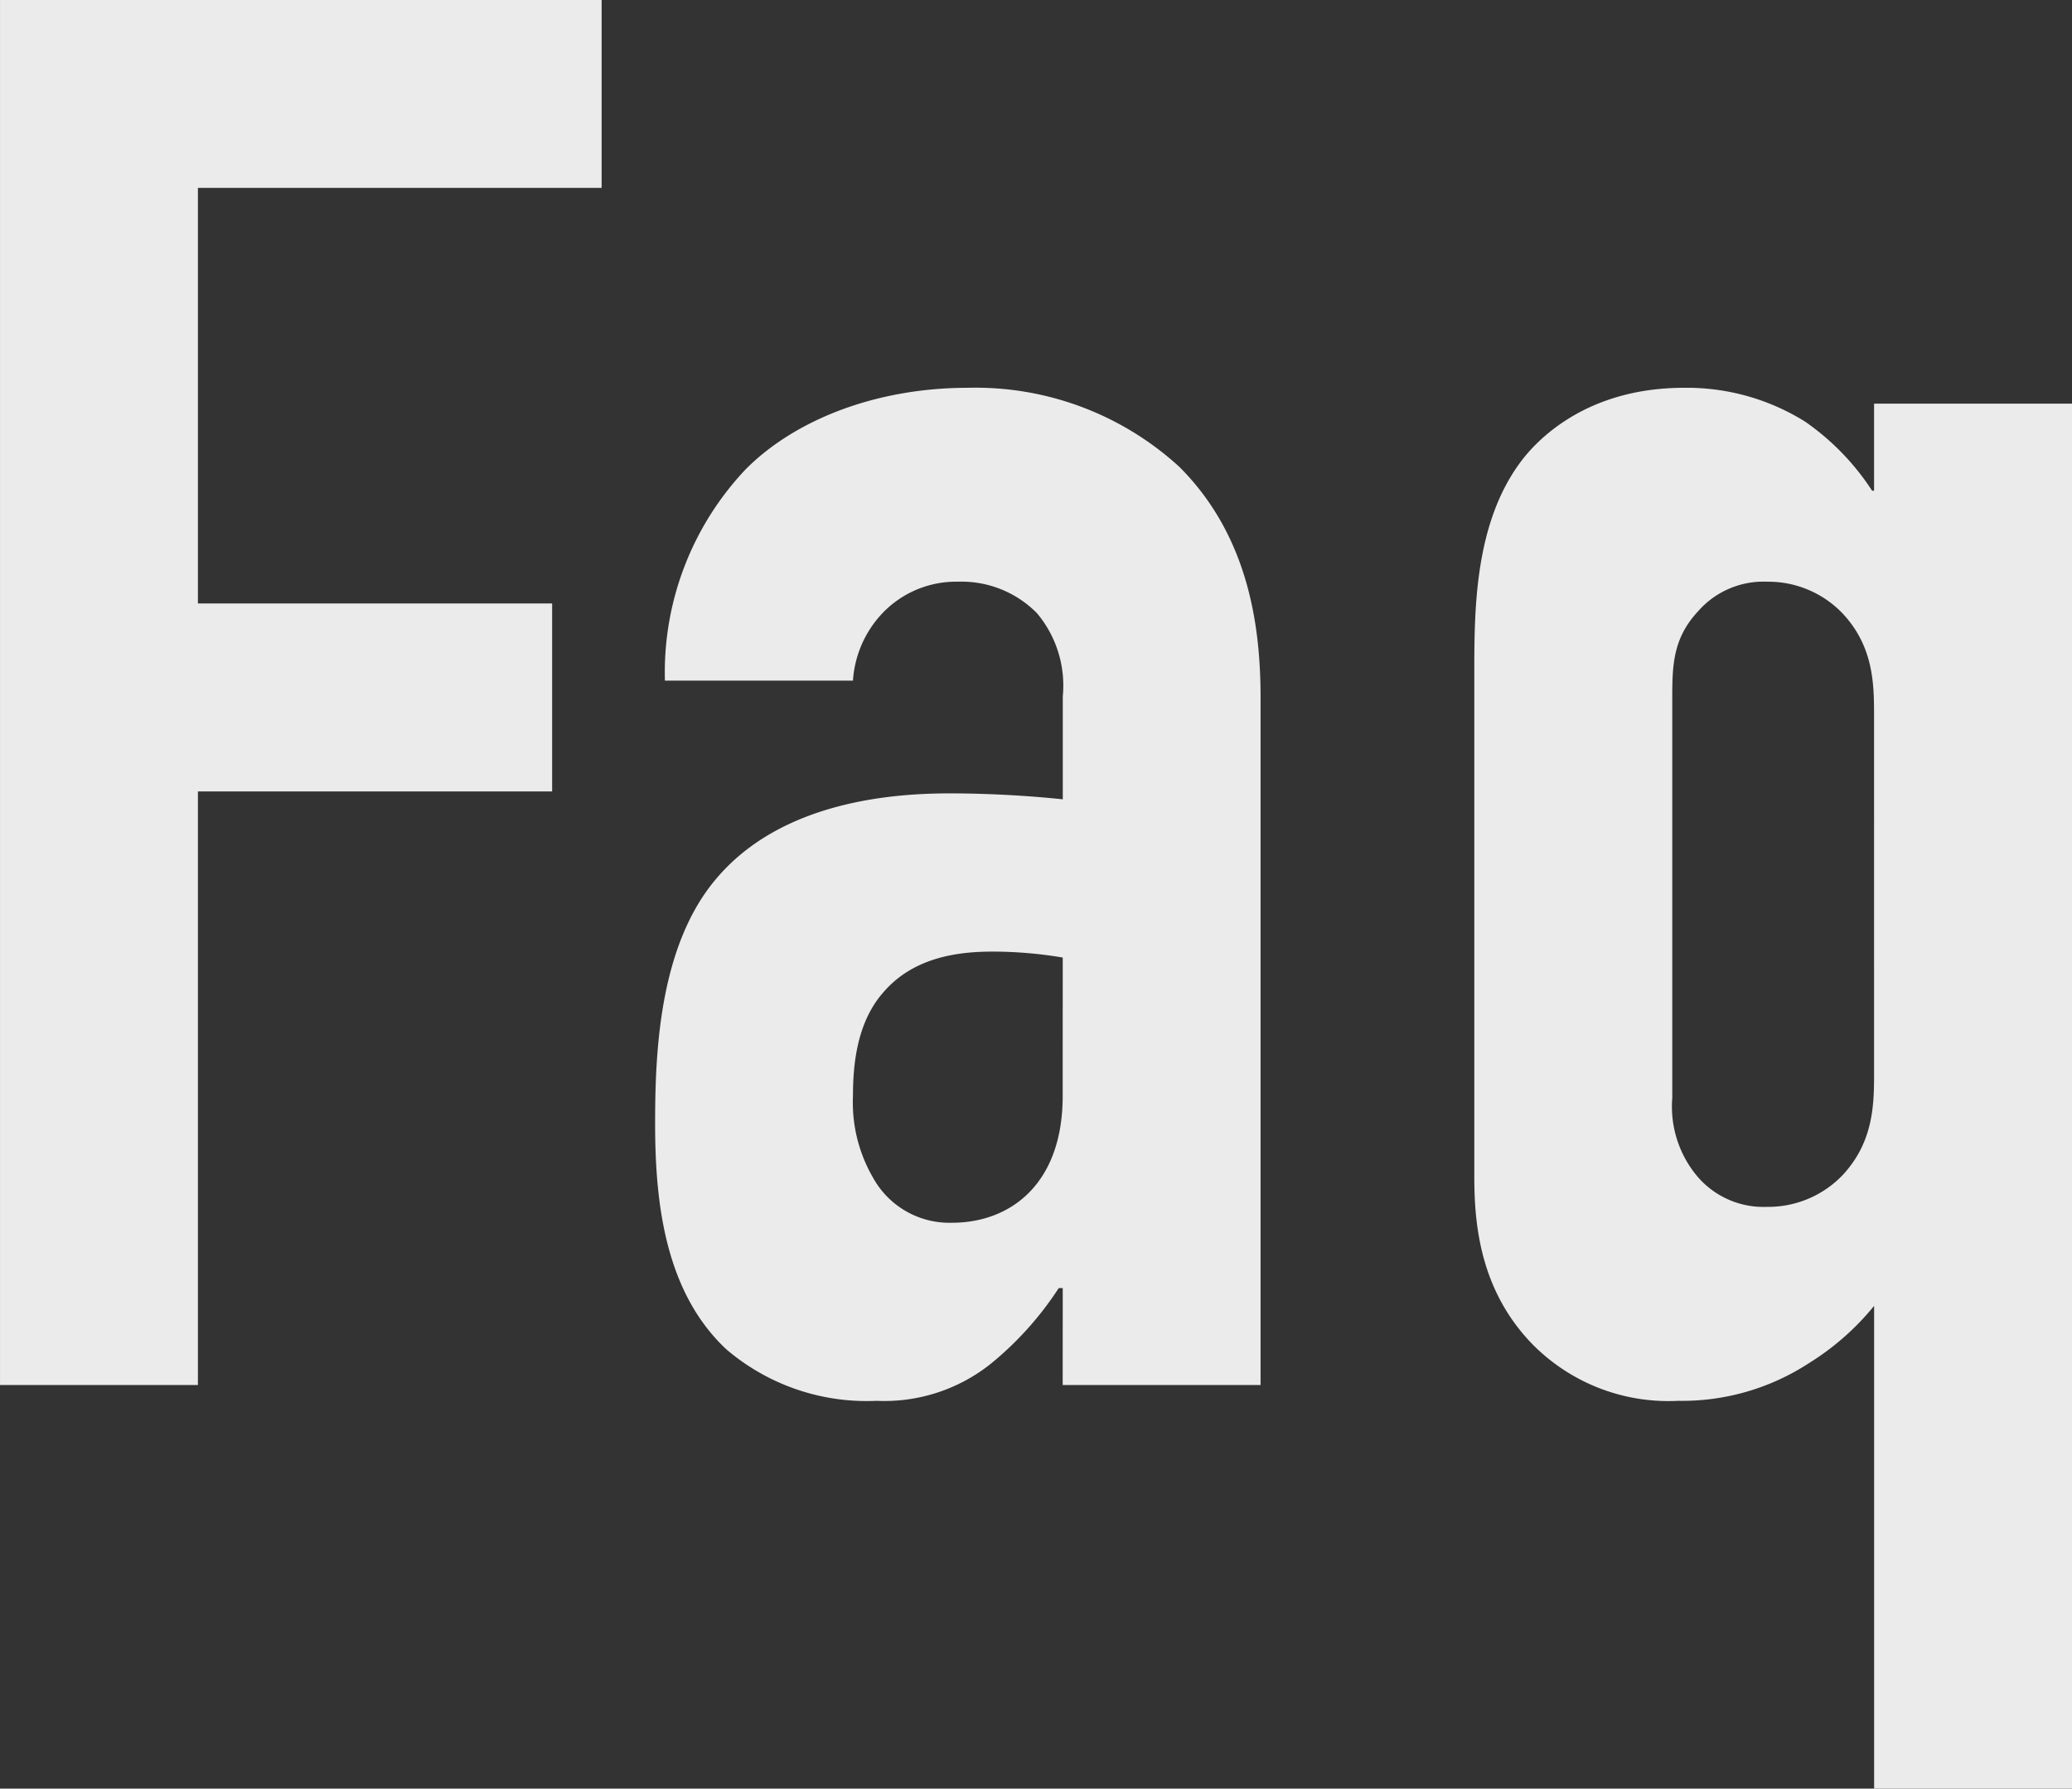 <svg xmlns="http://www.w3.org/2000/svg" width="124.593" height="107.576" viewBox="0 0 124.593 107.576">
  <rect x="0" y="0" width="124.593" height="107.576" fill="#333333" stroke="none"/>
  <path id="パス_5323" data-name="パス 5323" d="M-61.939,0h11.9V-35.7h21.3V-47.005h-21.3V-72h24.276V-83.3H-61.939Zm63.9,0h11.9V-41.293c0-4.046-.595-9.639-4.879-13.923a18.139,18.139,0,0,0-12.733-4.76c-5.474,0-10.353,1.9-13.328,4.879a17.777,17.777,0,0,0-4.879,12.733H-10.65A6.51,6.51,0,0,1-9.1-46.172a6.114,6.114,0,0,1,4.76-2.142,6.368,6.368,0,0,1,4.76,1.9,6.771,6.771,0,0,1,1.547,5v6.188a67.07,67.07,0,0,0-6.783-.357c-3.451,0-10.115.476-14.042,5.117-3.451,4.046-3.689,10.472-3.689,14.756,0,4.76.6,10.115,4.284,13.566A13,13,0,0,0-9.222.952a10.253,10.253,0,0,0,6.9-2.261A19.794,19.794,0,0,0,1.726-5.831h.238Zm0-17.374c0,5.236-3.094,7.616-6.664,7.616A5.248,5.248,0,0,1-9.46-12.5a9,9,0,0,1-1.19-4.879c0-1.9.238-4.4,1.785-6.188,1.9-2.261,4.76-2.5,6.664-2.5a25.691,25.691,0,0,1,4.165.357Zm48.79-41.65v5.236h-.119a14.959,14.959,0,0,0-4.046-4.165,13.417,13.417,0,0,0-7.259-2.023c-5.95,0-8.925,3.213-9.877,4.522-2.618,3.57-2.737,8.449-2.737,12.257v30.7c0,2.856.357,6.783,3.451,10A11.482,11.482,0,0,0,38.973.952a13.959,13.959,0,0,0,7.854-2.261A15.748,15.748,0,0,0,50.754-4.76V24.276h11.9v-83.3Zm0,40.46c0,1.9-.119,4.046-1.9,5.95a6.19,6.19,0,0,1-4.522,1.9A5.231,5.231,0,0,1,40.163-12.5a6.527,6.527,0,0,1-1.547-4.76V-41.174c0-2.023,0-3.689,1.547-5.355a5.231,5.231,0,0,1,4.165-1.785,6.19,6.19,0,0,1,4.522,1.9c1.785,1.9,1.9,4.046,1.9,5.95Z" transform="translate(61.94 83.3)" fill="#ebebeb"/>
</svg>
